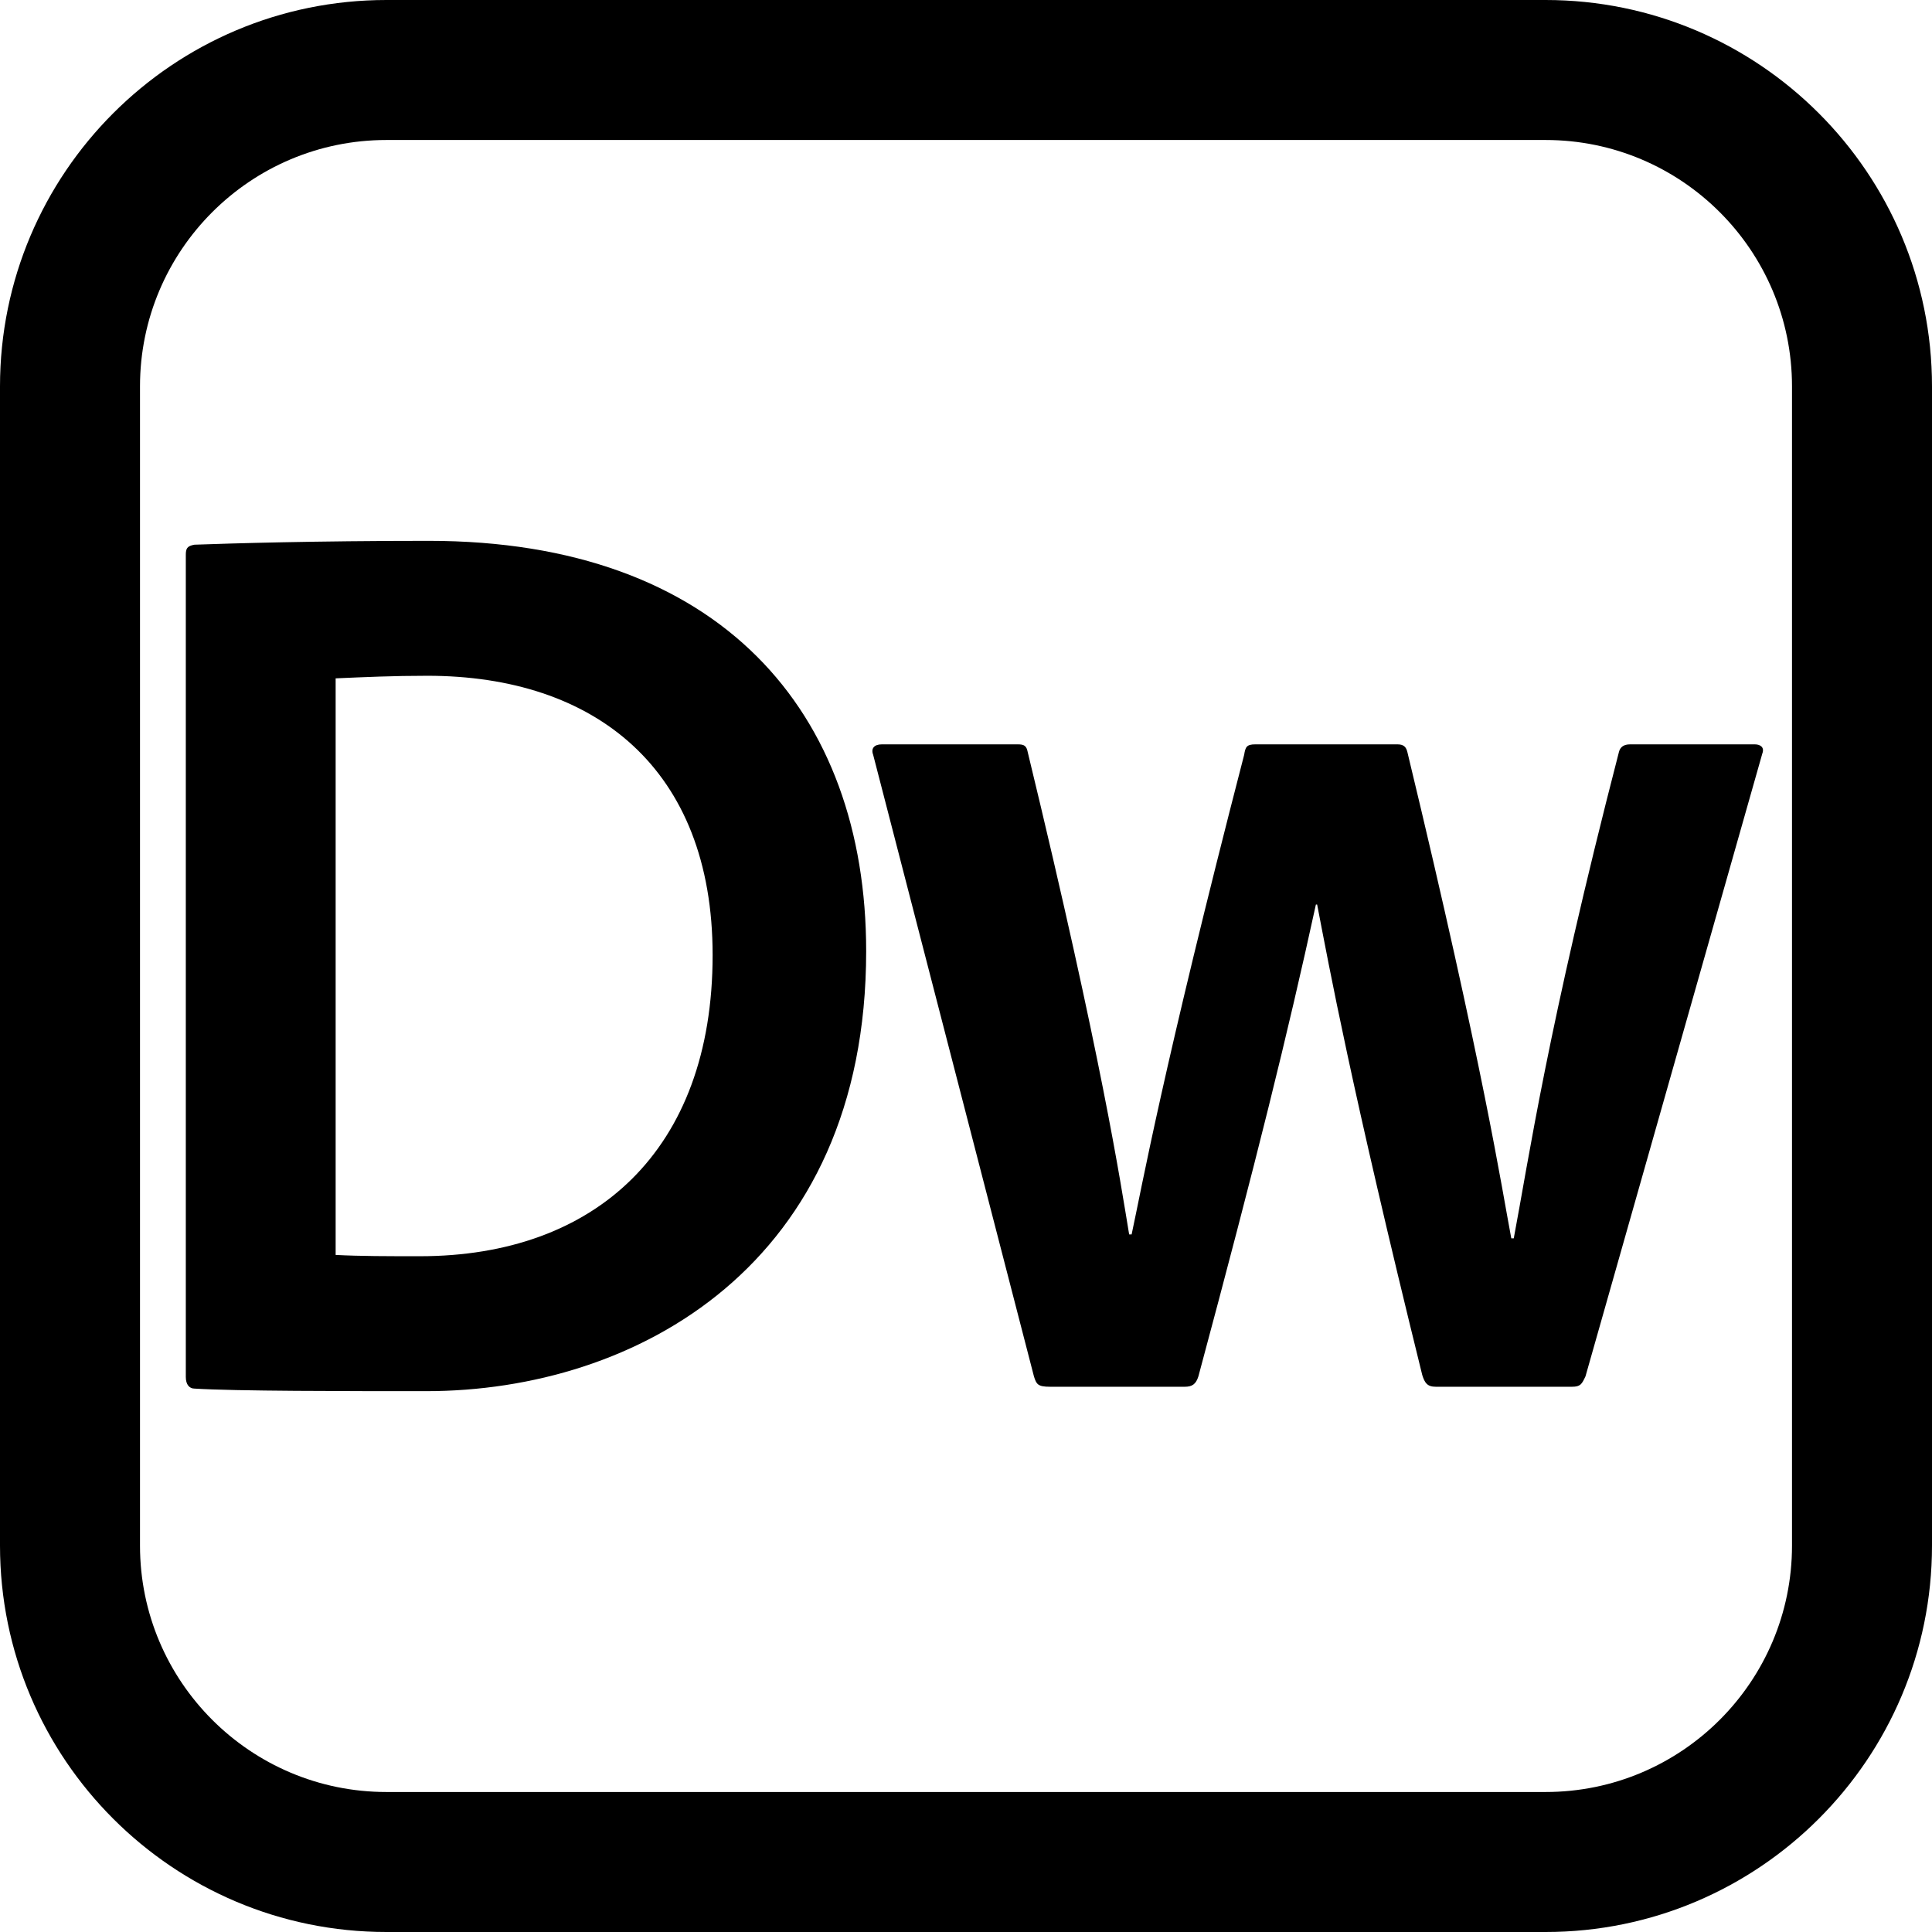<?xml version="1.0" encoding="UTF-8" standalone="no"?><!DOCTYPE svg PUBLIC "-//W3C//DTD SVG 1.1//EN" "http://www.w3.org/Graphics/SVG/1.1/DTD/svg11.dtd"><svg width="100%" height="100%" viewBox="0 0 460 460" version="1.1" xmlns="http://www.w3.org/2000/svg" xmlns:xlink="http://www.w3.org/1999/xlink" xml:space="preserve" xmlns:serif="http://www.serif.com/" style="fill-rule:evenodd;clip-rule:evenodd;stroke-linejoin:round;stroke-miterlimit:2;"><path id="Adobe-Dreamweaver-Logo-SVG" serif:id="Adobe Dreamweaver Logo SVG" d="M460,92c0,-50.776 -41.224,-92 -92,-92l-276,0c-50.776,0 -92,41.224 -92,92l-0,276c-0,50.776 41.224,92 92,92l276,0c50.776,0 92,-41.224 92,-92l0,-276Zm-33.333,0l-0,276c-0,32.379 -26.288,58.667 -58.667,58.667c-0,-0 -276,-0 -276,-0c-32.379,-0 -58.667,-26.288 -58.667,-58.667l0,-276c0,-32.379 26.288,-58.667 58.667,-58.667l276,0c32.379,0 58.667,26.288 58.667,58.667Zm-52.408,238.18c2.061,-0 2.356,-0.621 3.239,-2.482l42.105,-148.296c0.589,-1.551 -0.587,-2.173 -1.765,-2.173l-29.74,0c-1.472,0 -2.355,0.622 -2.65,1.863c-17.078,66.098 -21.495,97.13 -25.028,115.75l-0.589,-0c-2.356,-12.413 -6.478,-40.032 -24.734,-115.751c-0.294,-1.241 -0.883,-1.862 -2.356,-1.862l-33.862,0c-2.061,0 -2.355,0.621 -2.65,2.483c-19.433,75.098 -24.439,103.337 -26.795,114.199l-0.589,-0c-2.061,-12.413 -6.478,-41.894 -24.145,-114.82c-0.294,-1.551 -0.883,-1.862 -2.355,-1.862l-32.39,0c-1.767,0 -2.65,0.931 -2.061,2.483l38.279,147.988c0.589,1.86 0.883,2.48 3.828,2.48l32.095,-0c1.766,-0 2.65,-0.62 3.239,-2.48c13.839,-51.517 21.2,-81.308 27.973,-112.34l0.294,0c2.945,15.206 7.95,42.825 25.028,112.027c0.589,1.862 1.178,2.793 3.239,2.793l32.39,-0Zm-330.019,-2.317c-0,1.836 0.884,2.754 2.064,2.754c9.434,0.612 36.562,0.612 55.163,0.612c49.898,0 104.763,-29.986 104.763,-104.753c0,-56.996 -34.79,-97.705 -104.172,-97.705c-27.156,-0 -47.204,0.612 -55.754,0.918c-1.769,0.306 -2.064,0.918 -2.064,2.448l-0,195.726Zm35.674,-166.351c7.086,-0.306 13.582,-0.613 21.849,-0.613c39.859,0 67.908,22.064 67.908,66.496c-0,46.578 -28.049,71.706 -69.68,71.706c-7.677,-0 -14.172,-0 -20.077,-0.307l-0,-137.282Z"/></svg>